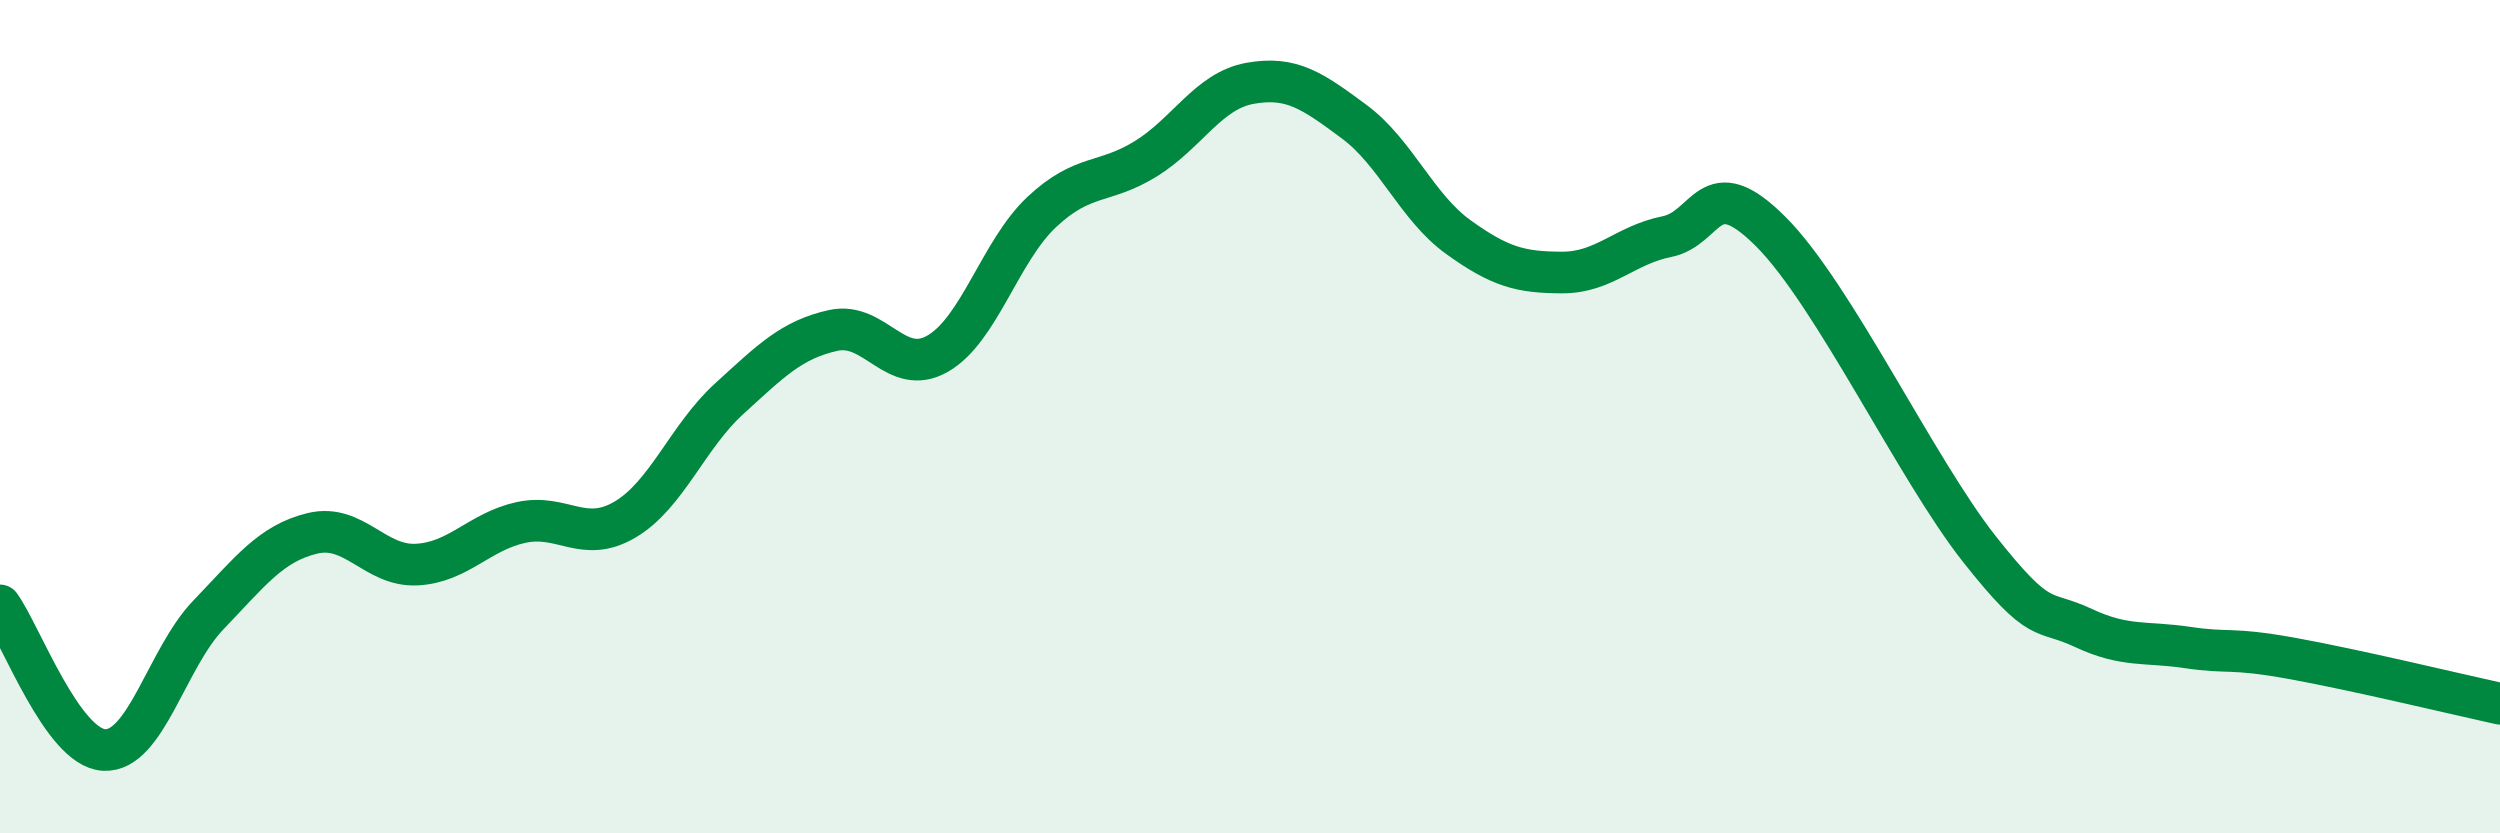 
    <svg width="60" height="20" viewBox="0 0 60 20" xmlns="http://www.w3.org/2000/svg">
      <path
        d="M 0,14.53 C 0.5,15.22 1.5,17.95 2.5,18 C 3.5,18.05 4,15.8 5,14.76 C 6,13.72 6.5,13.04 7.5,12.8 C 8.5,12.56 9,13.6 10,13.55 C 11,13.5 11.5,12.76 12.5,12.54 C 13.5,12.32 14,13.06 15,12.47 C 16,11.88 16.5,10.48 17.5,9.57 C 18.5,8.66 19,8.15 20,7.93 C 21,7.71 21.5,9.06 22.5,8.49 C 23.5,7.92 24,6.03 25,5.09 C 26,4.15 26.5,4.43 27.5,3.81 C 28.5,3.19 29,2.18 30,2 C 31,1.82 31.5,2.18 32.5,2.92 C 33.5,3.66 34,4.97 35,5.69 C 36,6.41 36.5,6.54 37.5,6.54 C 38.5,6.54 39,5.88 40,5.68 C 41,5.48 41,4.06 42.5,5.56 C 44,7.06 46,11.27 47.5,13.17 C 49,15.07 49,14.6 50,15.07 C 51,15.54 51.5,15.39 52.5,15.54 C 53.5,15.69 53.5,15.53 55,15.8 C 56.5,16.07 59,16.67 60,16.89L60 20L0 20Z"
        fill="#008740"
        opacity="0.1"
        stroke-linecap="round"
        stroke-linejoin="round"
      />
      <path
        d="M 0,14.53 C 0.5,15.22 1.5,17.95 2.5,18 C 3.5,18.05 4,15.8 5,14.76 C 6,13.72 6.5,13.04 7.5,12.8 C 8.5,12.56 9,13.6 10,13.55 C 11,13.5 11.5,12.76 12.5,12.54 C 13.5,12.32 14,13.06 15,12.47 C 16,11.88 16.5,10.48 17.5,9.57 C 18.5,8.66 19,8.15 20,7.93 C 21,7.71 21.5,9.06 22.5,8.49 C 23.5,7.92 24,6.03 25,5.09 C 26,4.15 26.5,4.43 27.5,3.81 C 28.5,3.19 29,2.18 30,2 C 31,1.82 31.5,2.18 32.5,2.92 C 33.5,3.66 34,4.97 35,5.69 C 36,6.41 36.5,6.54 37.5,6.54 C 38.5,6.54 39,5.88 40,5.68 C 41,5.48 41,4.06 42.5,5.56 C 44,7.06 46,11.27 47.5,13.17 C 49,15.07 49,14.6 50,15.07 C 51,15.54 51.5,15.39 52.5,15.54 C 53.5,15.69 53.5,15.53 55,15.8 C 56.5,16.07 59,16.67 60,16.89"
        stroke="#008740"
        stroke-width="1"
        fill="none"
        stroke-linecap="round"
        stroke-linejoin="round"
      />
    </svg>
  